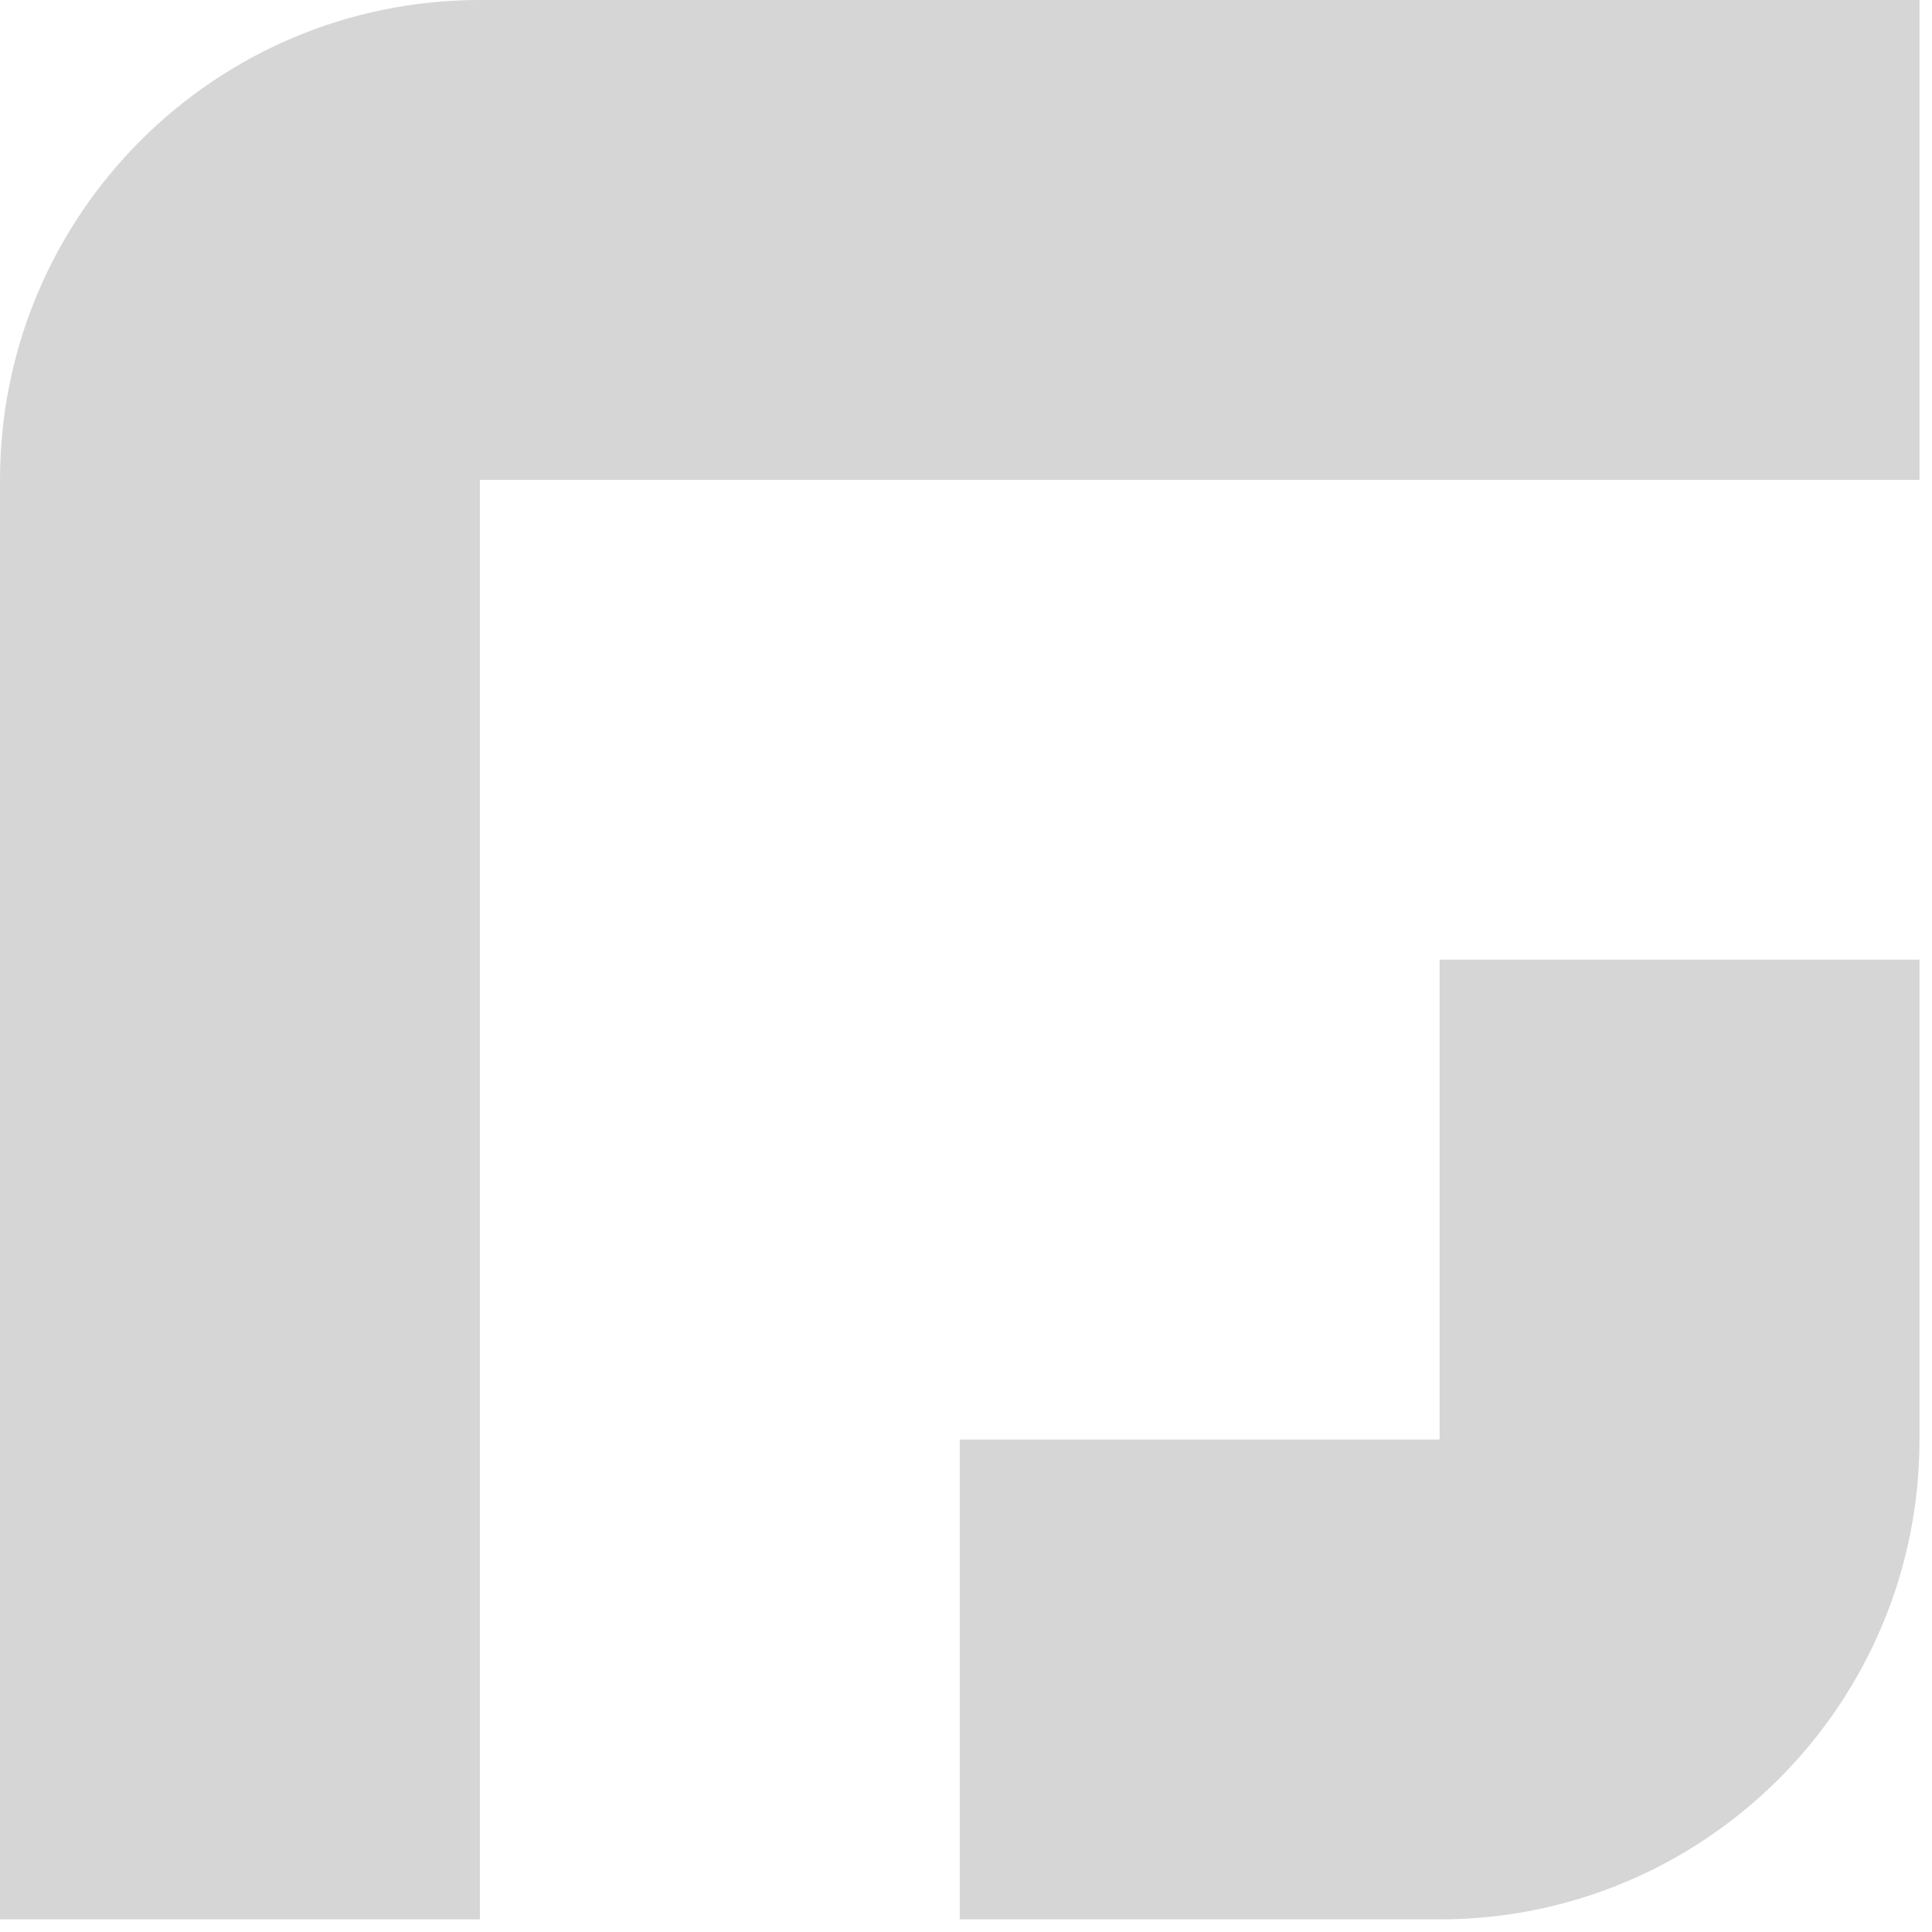 <svg width="72" height="72" viewBox="0 0 72 72" fill="none" xmlns="http://www.w3.org/2000/svg">
<path fill-rule="evenodd" clip-rule="evenodd" d="M53.65 0H17.884C8.008 0 0 8.007 0 17.884V71.53H17.884V17.884H71.534V0H53.65Z" fill="#D6D6D6"/>
<path fill-rule="evenodd" clip-rule="evenodd" d="M53.65 53.646H35.766V71.53H53.65C63.527 71.53 71.534 63.523 71.534 53.646V35.763H53.65V53.646Z" fill="#D6D6D6"/>
</svg>
